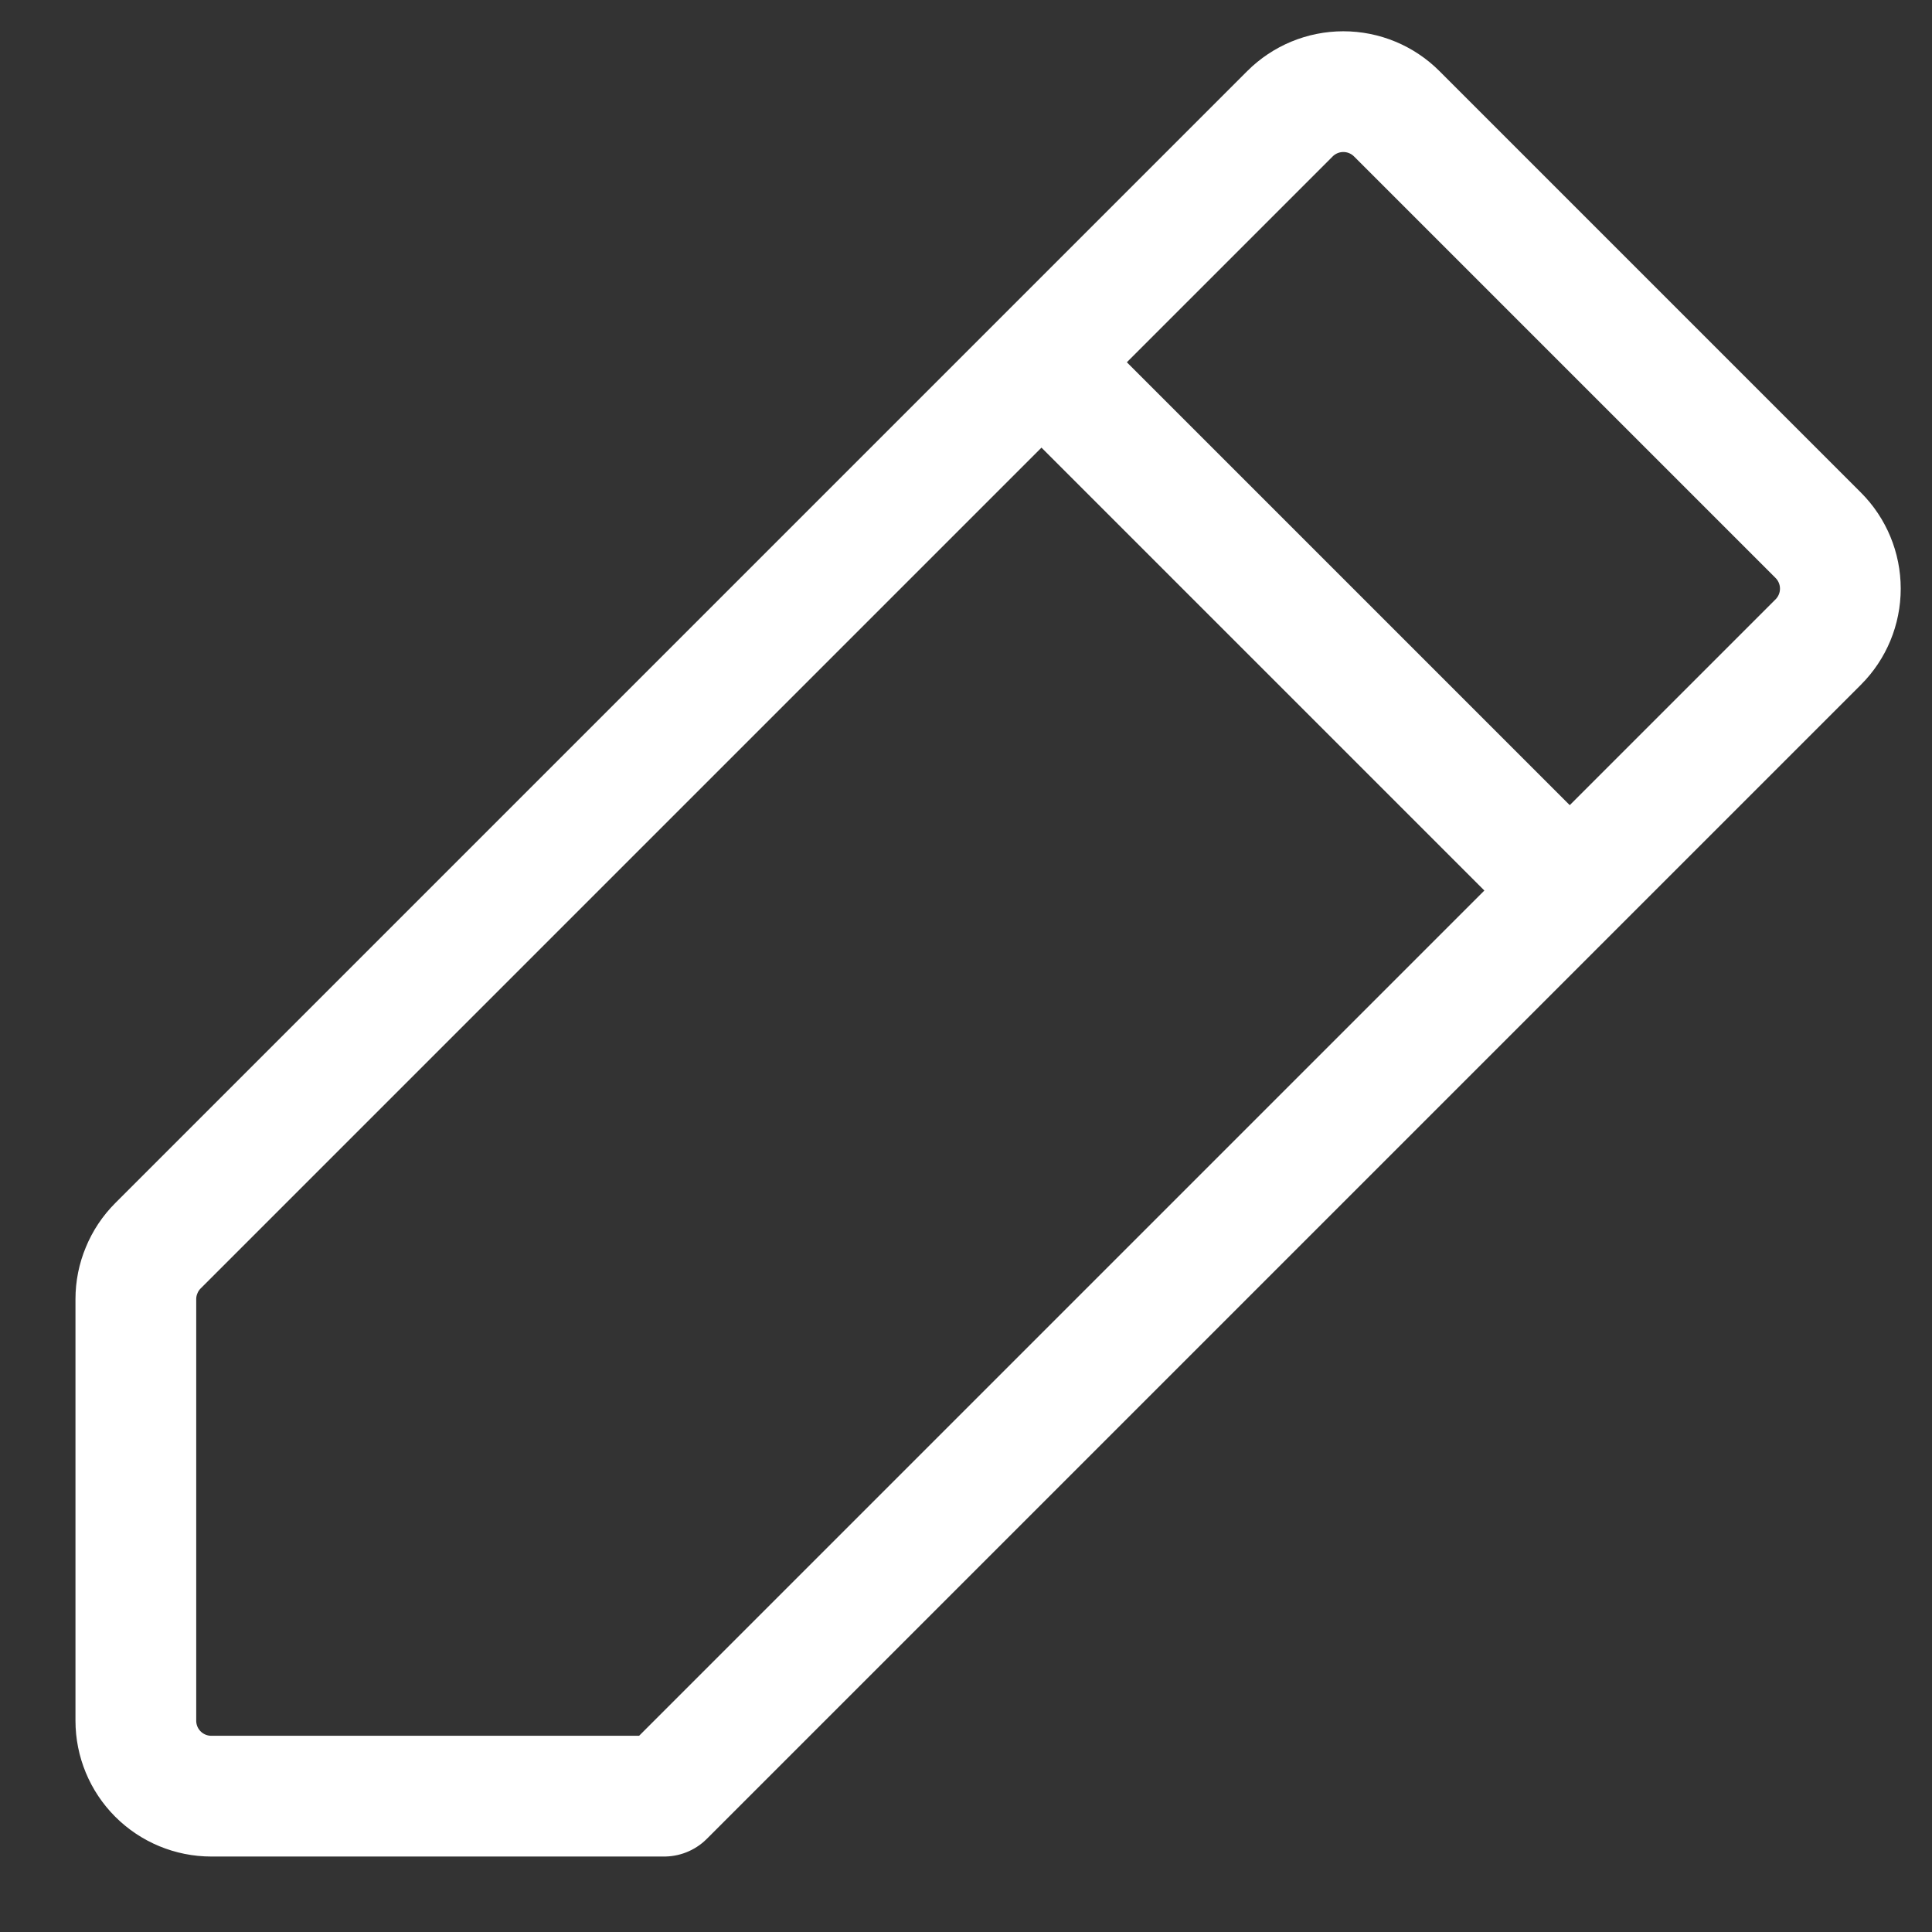 <svg width="16" height="16" viewBox="0 0 16 16" fill="none" xmlns="http://www.w3.org/2000/svg">
<rect x="0" y="0" width="16" height="16" fill="#333333" stroke="none"/>
<path d="M8.625 3L13 7.375M5.5 14.875H1.75C1.584 14.875 1.425 14.809 1.308 14.692C1.191 14.575 1.125 14.416 1.125 14.25V10.759C1.125 10.677 1.141 10.596 1.173 10.52C1.204 10.444 1.25 10.375 1.308 10.317L10.683 0.942C10.8 0.825 10.959 0.759 11.125 0.759C11.291 0.759 11.45 0.825 11.567 0.942L15.058 4.433C15.175 4.55 15.241 4.709 15.241 4.875C15.241 5.041 15.175 5.2 15.058 5.317L5.5 14.875Z" stroke="white" stroke-linecap="round" stroke-linejoin="round"/>
</svg>
